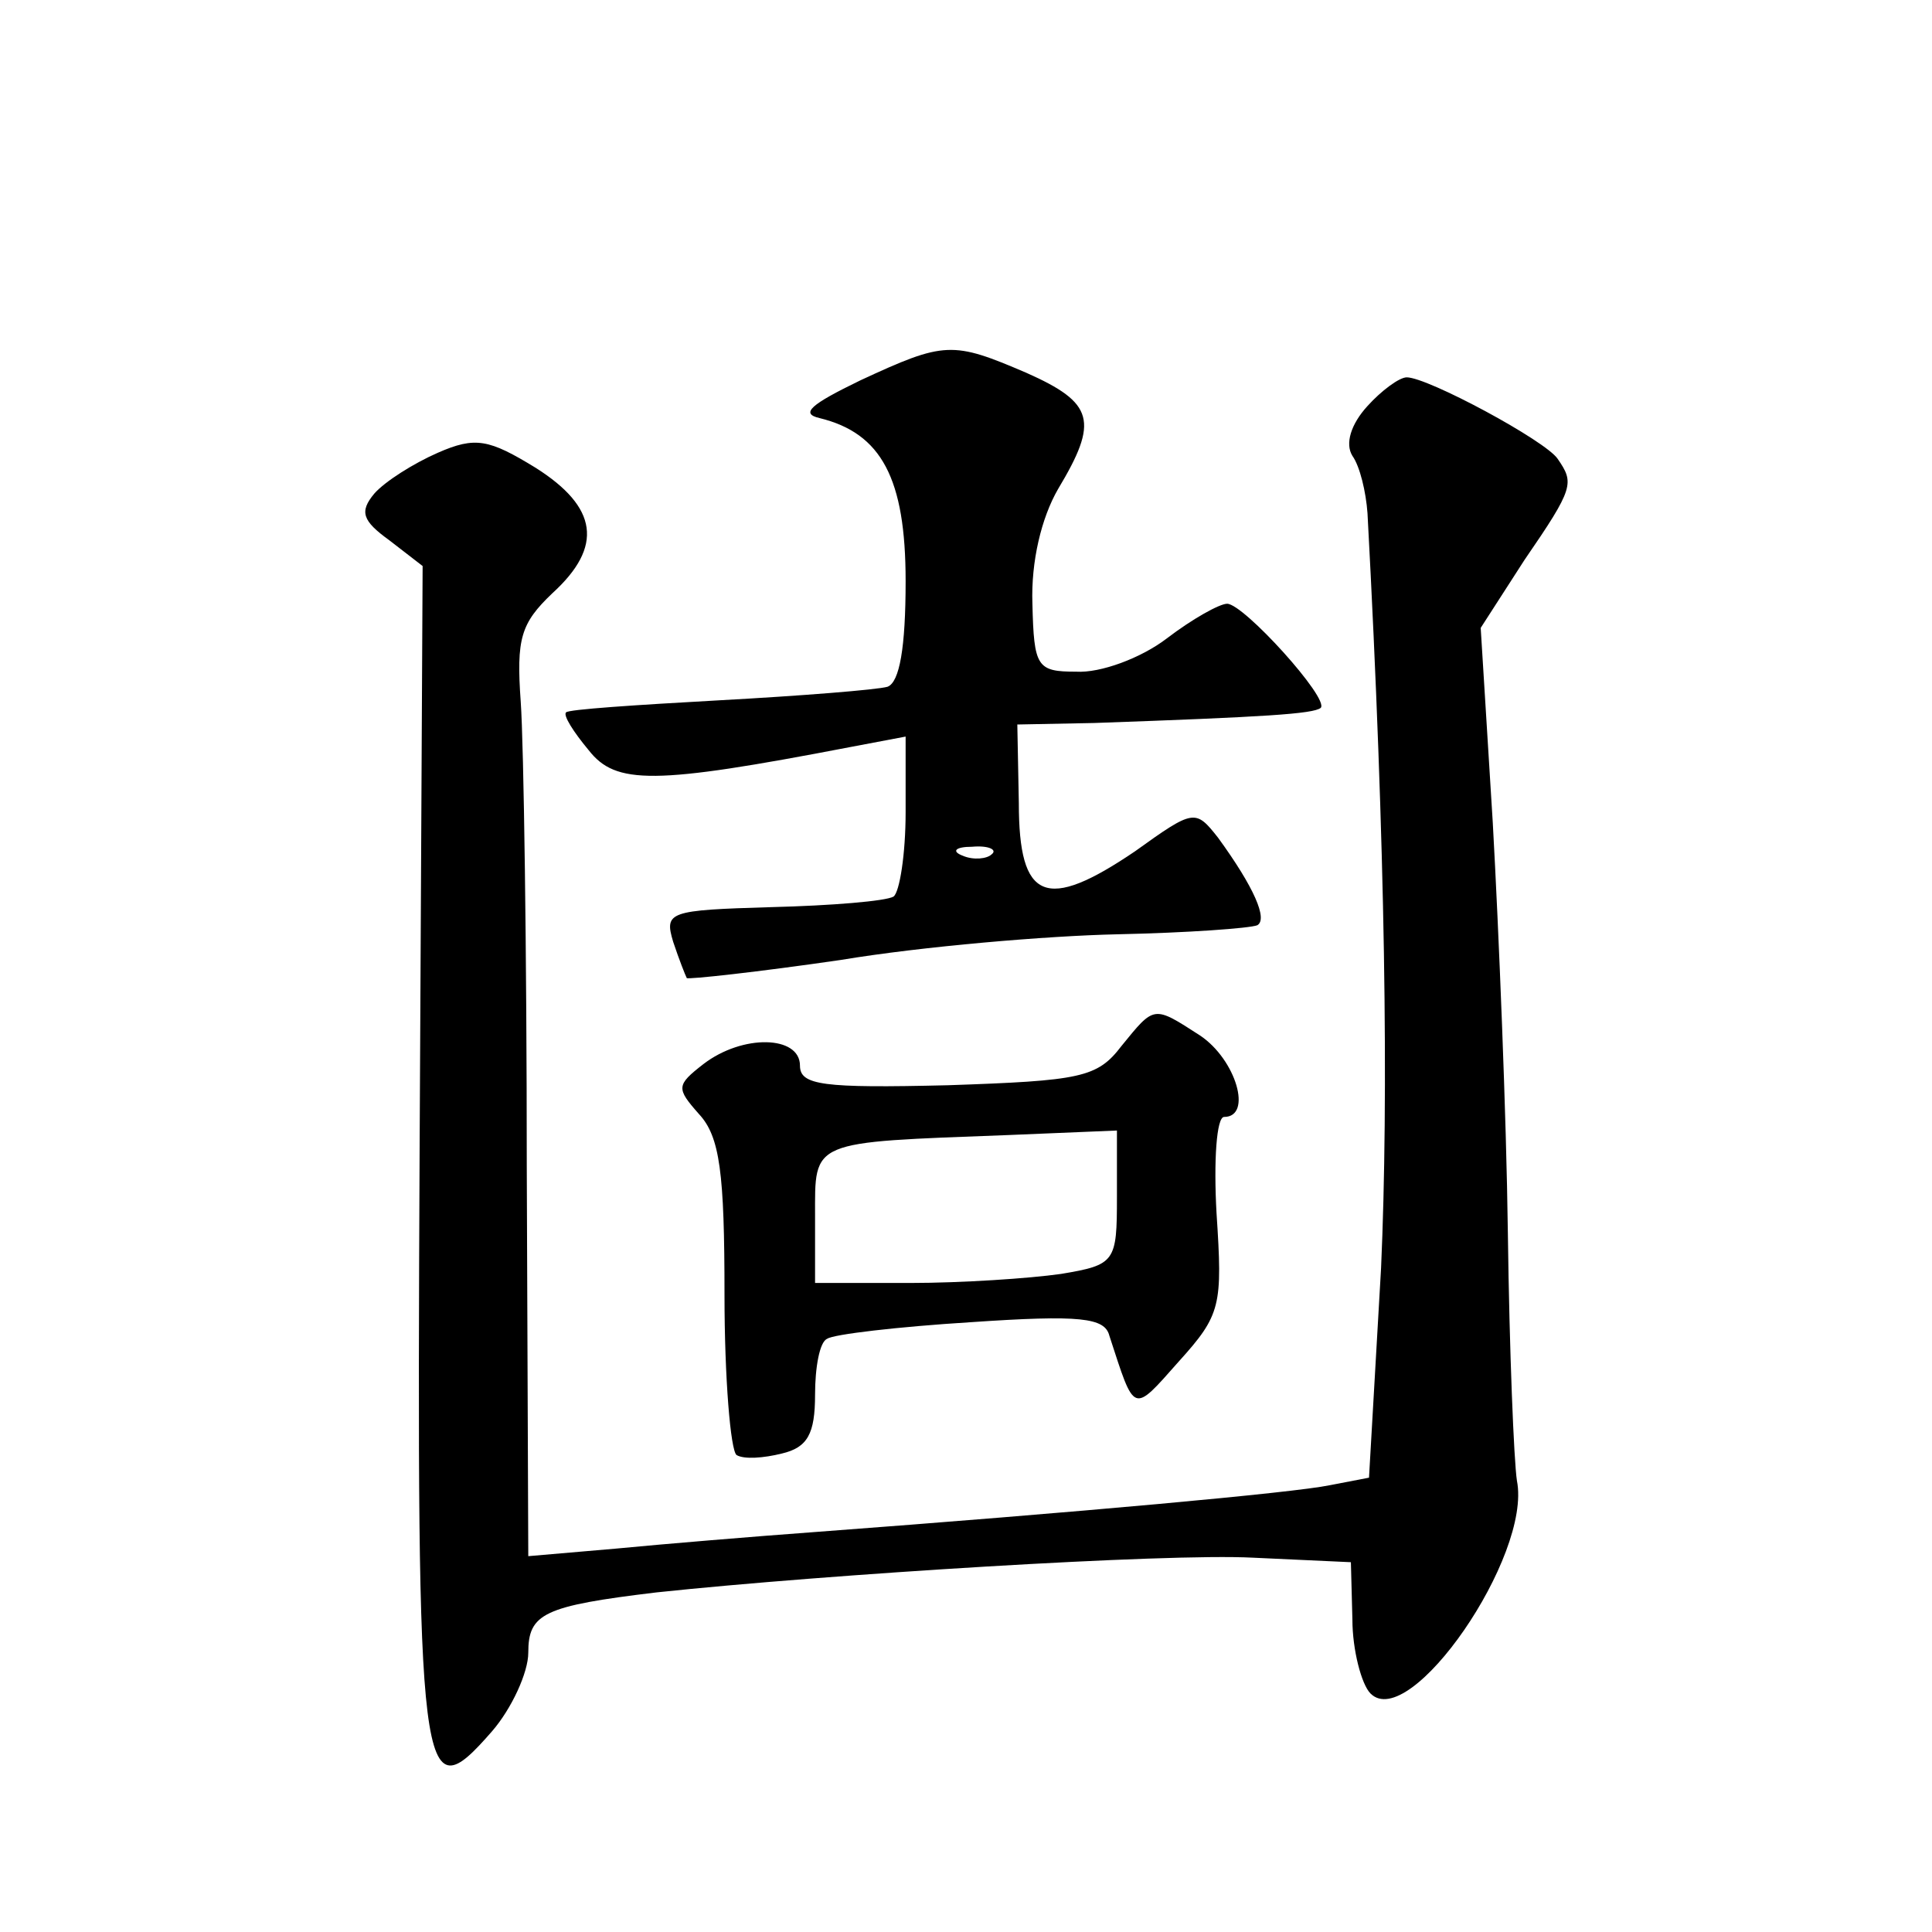 <?xml version="1.0" standalone="no"?>
<!DOCTYPE svg PUBLIC "-//W3C//DTD SVG 20010904//EN"
 "http://www.w3.org/TR/2001/REC-SVG-20010904/DTD/svg10.dtd">
<svg version="1.0" xmlns="http://www.w3.org/2000/svg"
 width="128pt" height="128pt" viewBox="0 0 128 128"
 preserveAspectRatio="xMidYMid meet">
<g transform="translate(0,128) scale(0.1,-0.1)"
fill="#0" stroke="none">
<path d="M570 1028 c-33 -16 -40 -22 -27 -25 41 -10 57 -40 57 -108 0 -44 -4 -67
-12 -70 -7 -2 -57 -6 -112 -9 -54 -3 -100 -6 -101 -8 -2 -2 5 -13 15 -25 18 -23
43 -23 173 2 l37 7 0 -50 c0 -28 -4 -53 -8 -56 -5 -3 -41 -6 -81 -7 -68 -2 -71
-3 -65 -23 4 -12 8 -22 9 -24 1 -1 47 4 102 12 54 9 137 16 183 17 47 1 88 4 93
6 7 4 -2 25 -26 58 -15 19 -16 19 -55 -9 -59 -40 -77 -33 -77 32 l-1 52 51 1 c113
4 145 6 150 10 6 6 -51 69 -62 69 -5 0 -23 -10 -40 -23 -17 -13 -44 -23 -60 -22
-26 0 -28 3 -29 45 -1 28 6 57 17 76 27 45 24 57 -21 77 -49 21 -54 21 -110 -5z
m87 -314 c-3 -3 -12 -4 -19 -1 -8 3 -5 6 6 6 11 1 17 -2 13 -5z M906 1011 c-11
-12 -15 -25 -10 -33 5 -7 9 -24 10 -38 12 -223 14 -387 9 -500 l-8 -139 -26 -5
c-24 -5 -167 -18 -341 -31 -41 -3 -101 -8 -132 -11 l-58 -5 -1 258 c0 142 -2 280
-4 308 -3 42 0 52 21 72 34 31 30 57 -11 83 -31 19 -40 21 -65 10 -16 -7 -35 -19
-42 -27 -10 -12 -8 -18 10 -31 l22 -17 -2 -388 c-2 -423 0 -439 48 -384 13 15 24
39 24 52 0 26 10 31 85 40 113 12 338 26 395 23 l65 -3 1 -38 c0 -20 6 -43 12 -49
26 -26 107 91 97 141 -2 13 -5 86 -6 164 -1 78 -6 200 -10 272 l-8 129 29 45 c33
48 33 51 22 67 -8 12 -86 54 -100 54 -5 0 -17 -9 -26 -19z M743 587 c-16 -21 -27
-23 -115 -26 -83 -2 -98 0 -98 13 0 20 -38 21 -64 1 -18 -14 -18 -16 -3 -33 14
-15 17 -39 17 -120 0 -55 4 -103 8 -106 5 -3 18 -2 30 1 17 4 22 13 22 39 0 18
3 35 8 37 4 3 47 8 95 11 73 5 89 3 92 -9 17 -52 15 -52 46 -17 28 31 29 37 25
98 -2 35 0 64 5 64 19 0 8 38 -16 54 -31 20 -30 20 -52 -7z m-3 -100 c0 -43 -1
-45 -37 -51 -21 -3 -66 -6 -100 -6 l-63 0 0 44 c0 51 -4 49 128 54 l72 3 0 -44z"/>
</g>
</svg>
